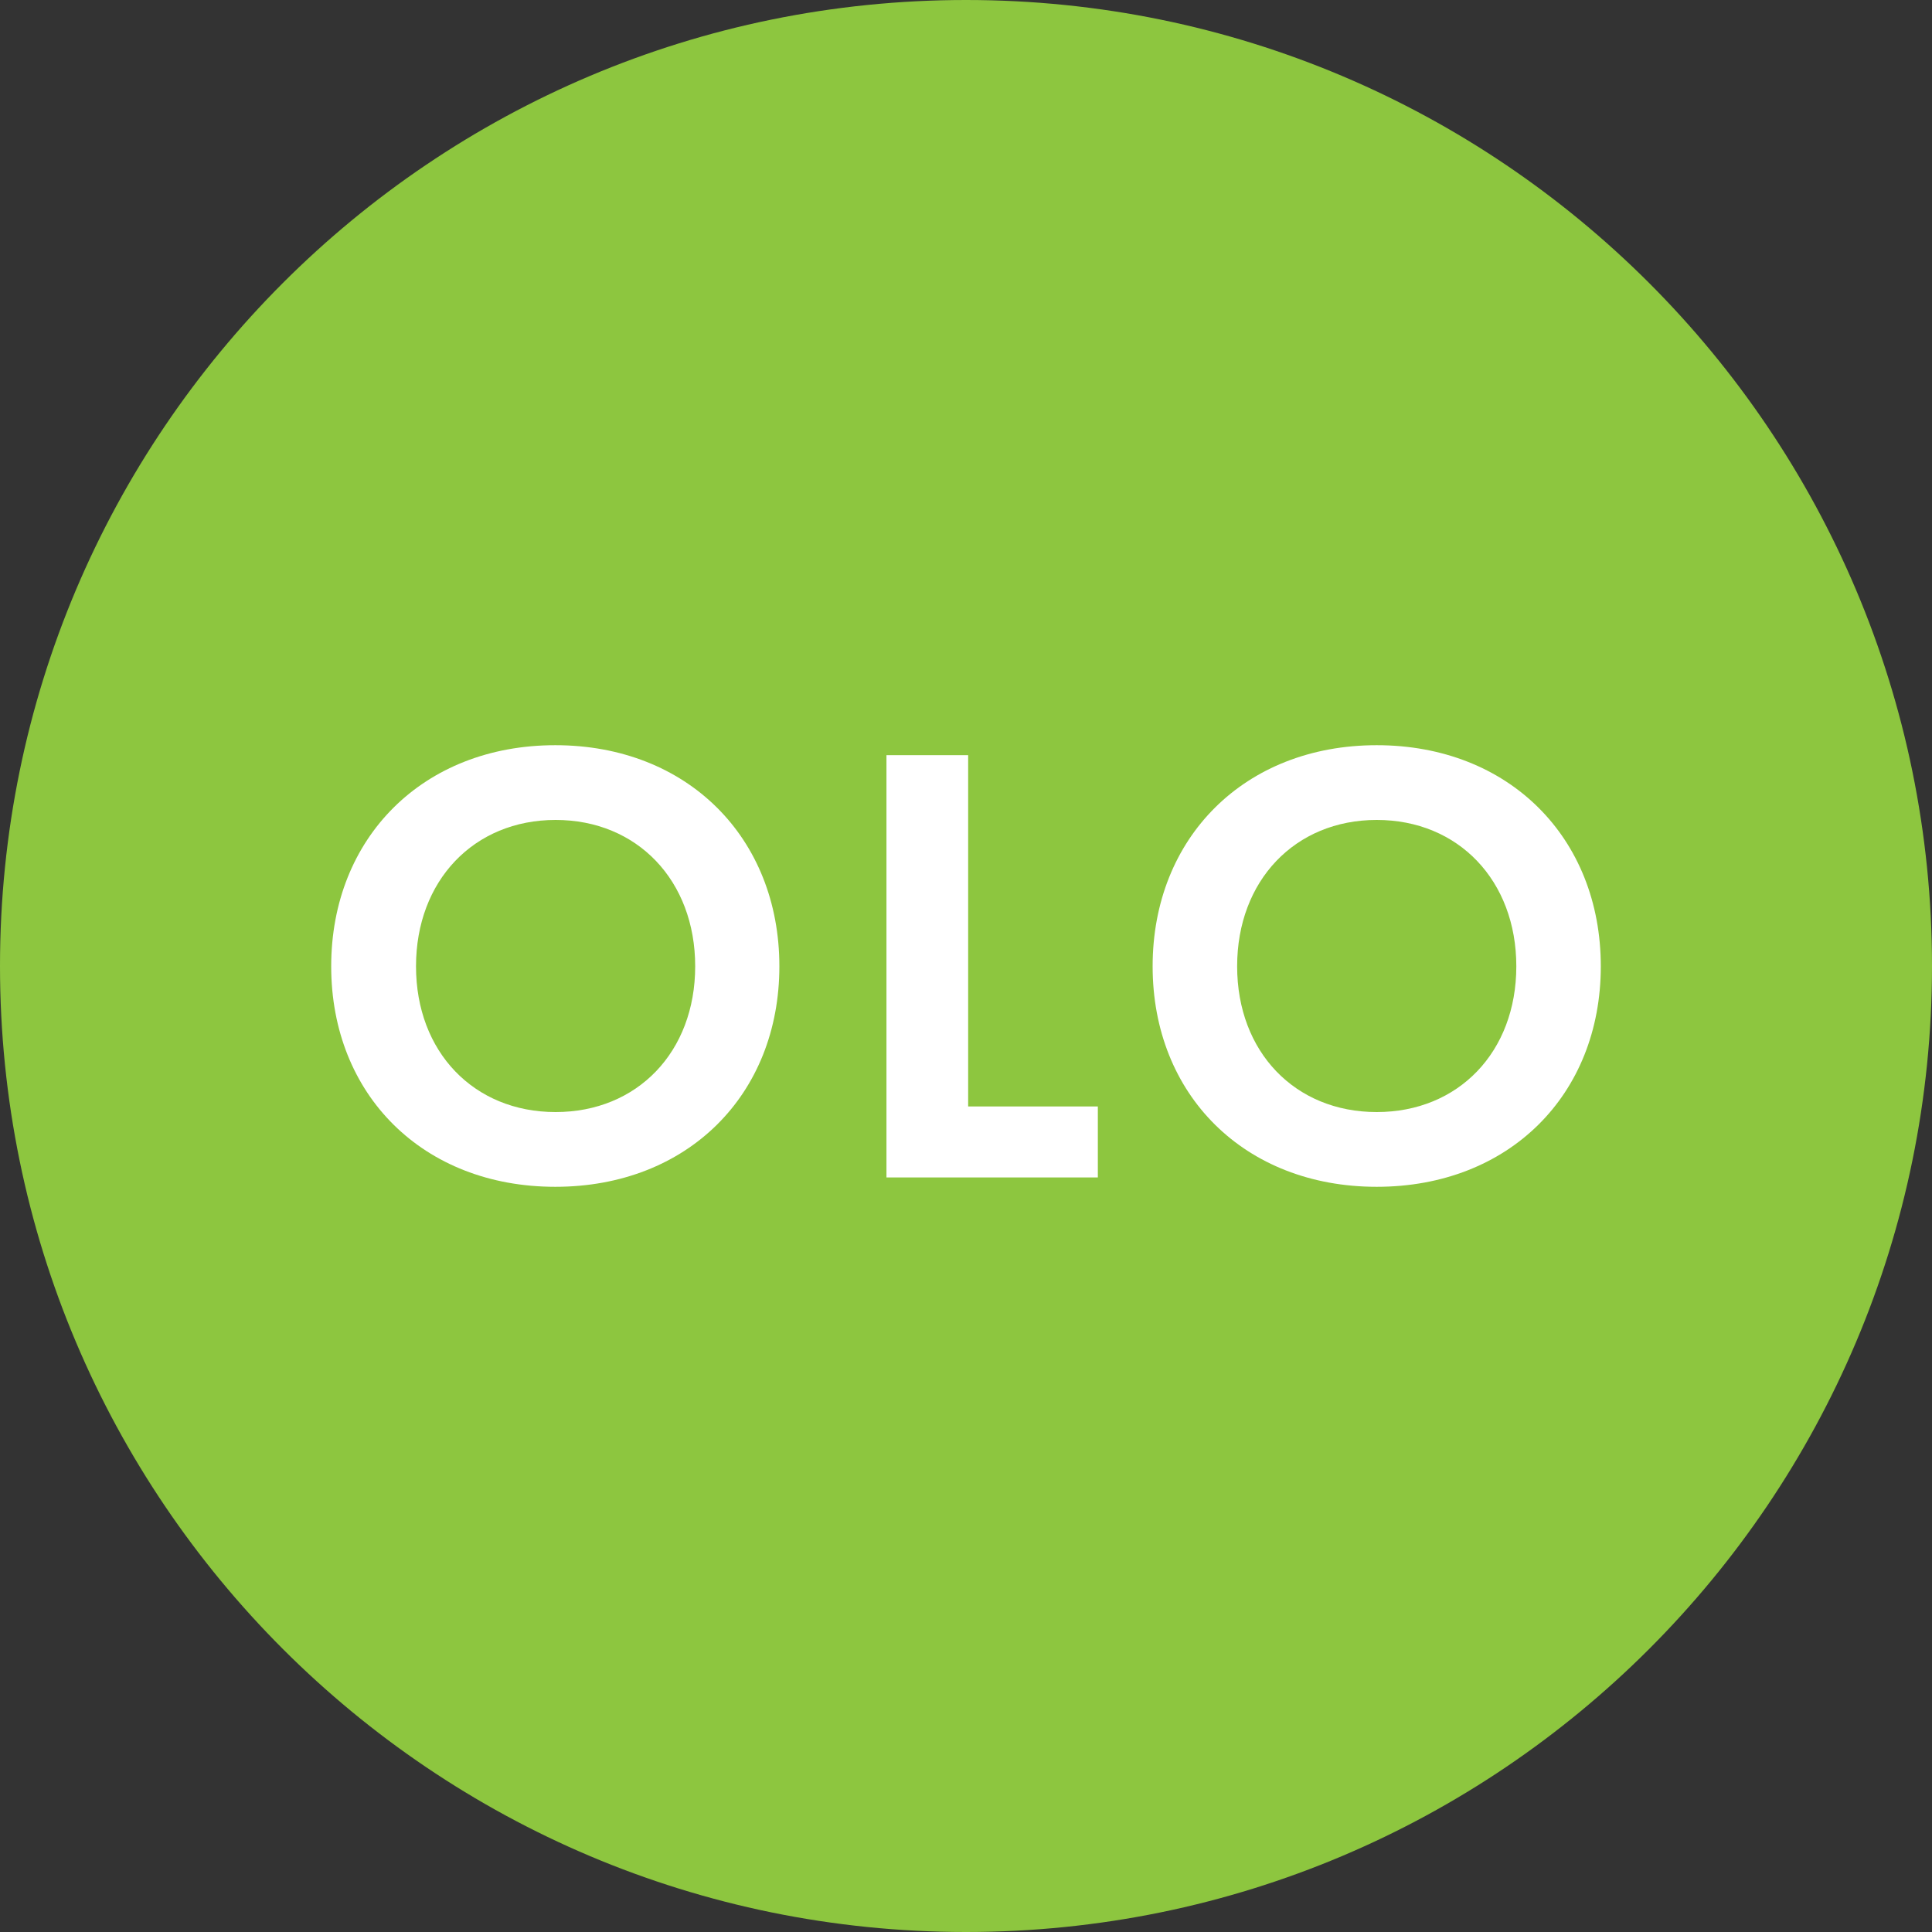 <svg width="70" height="70" viewBox="0 0 70 70" fill="none" xmlns="http://www.w3.org/2000/svg">
<rect x="0" y="0" width="70" height="70" fill="#333333" stroke="none"/>
<g clip-path="url(#clip0_243_23116)">
<path d="M35 70C54.33 70 70 54.33 70 35C70 15.67 54.33 0 35 0C15.67 0 0 15.67 0 35C0 54.33 15.67 70 35 70Z" fill="#8DC63F"/>
<path d="M28.238 35.011C28.238 39.671 24.907 43 20.119 43C15.331 43 12 39.671 12 35.011C12 30.351 15.331 27 20.119 27C24.907 27 28.238 30.351 28.238 35.011ZM25.188 35.011C25.188 31.908 23.091 29.708 20.13 29.708C17.17 29.708 15.073 31.908 15.073 35.011C15.073 38.114 17.17 40.292 20.13 40.292C23.091 40.292 25.188 38.114 25.188 35.011Z" fill="white"/>
<path d="M35.078 27.35V40.089H39.777V42.661H32.118V27.361H35.078V27.35Z" fill="white"/>
<path d="M58 35.011C58 39.671 54.67 43 49.881 43C45.093 43 41.762 39.671 41.762 35.011C41.762 30.351 45.093 27 49.881 27C54.67 27 58 30.351 58 35.011ZM54.939 35.011C54.939 31.908 52.842 29.708 49.881 29.708C46.921 29.708 44.824 31.908 44.824 35.011C44.824 38.114 46.921 40.292 49.881 40.292C52.842 40.292 54.939 38.114 54.939 35.011Z" fill="white"/>
</g>
<defs>
<clipPath id="clip0_243_23116">
<rect width="70" height="70" fill="white"/>
</clipPath>
</defs>
</svg>
